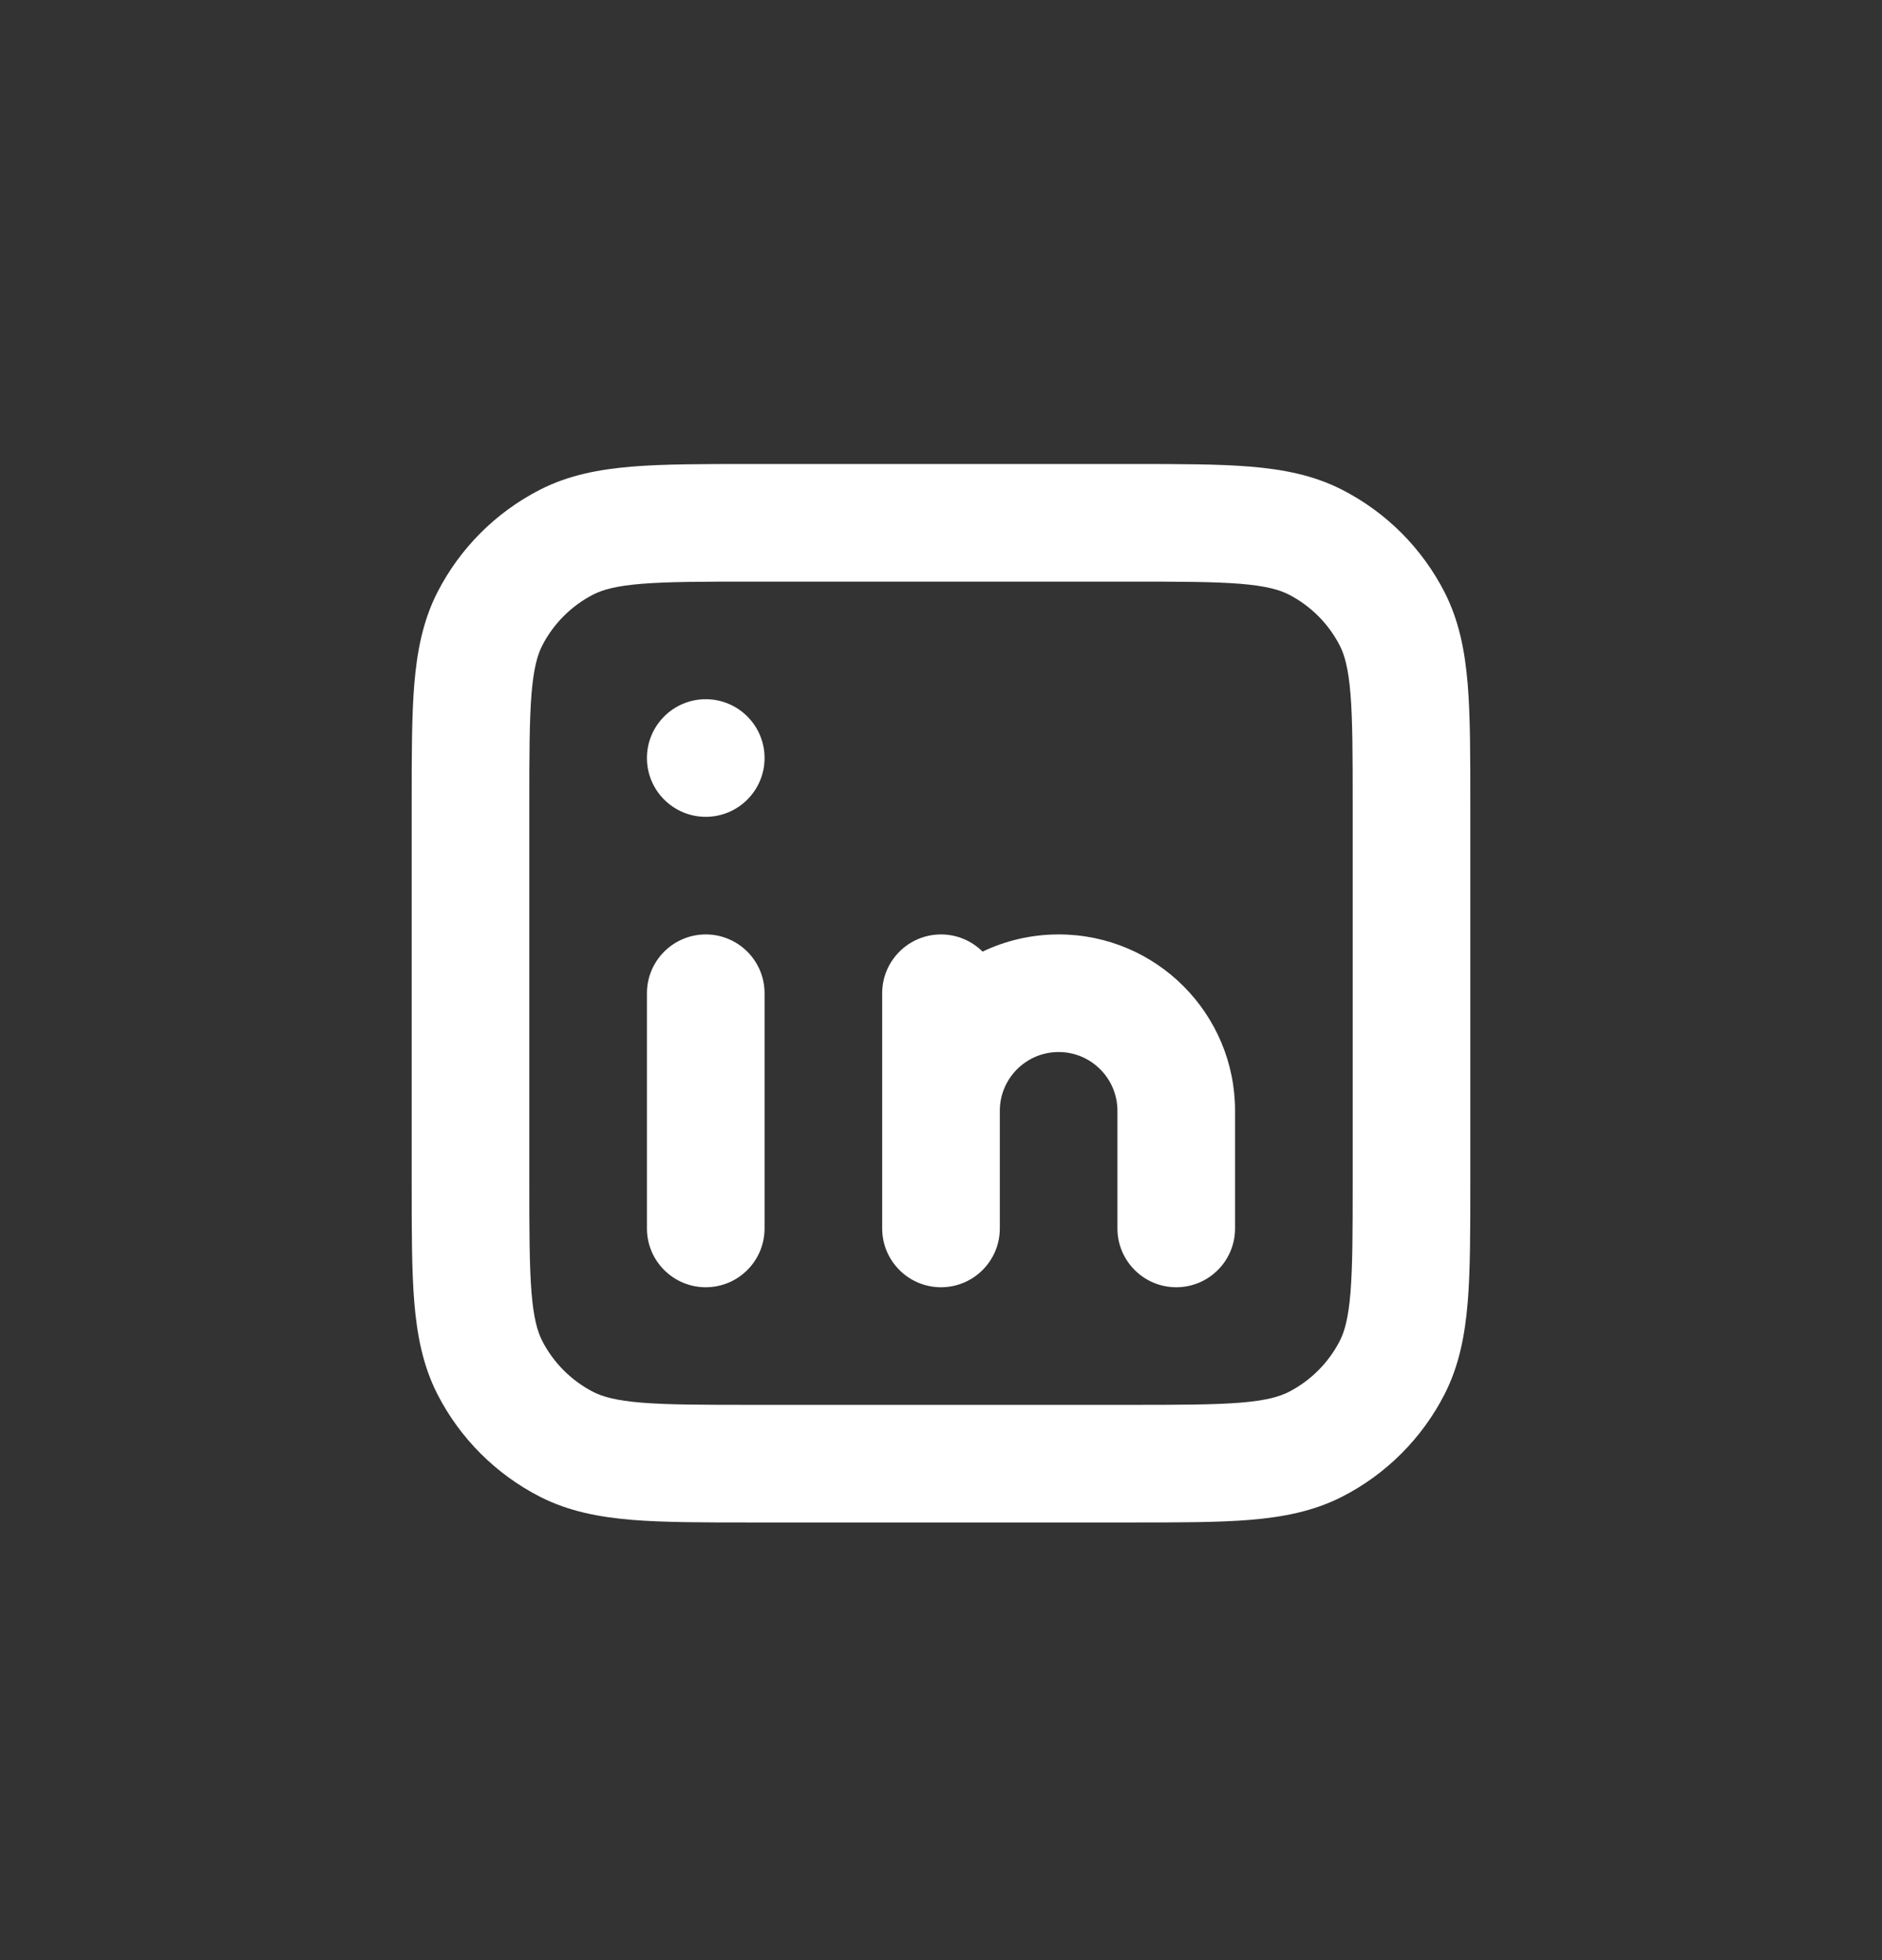 <svg width="24" height="25" viewBox="0 0 24 25" fill="none" xmlns="http://www.w3.org/2000/svg">
<rect x="0" y="0" width="24" height="25" fill="#333333" stroke="none"/>
<path fill-rule="evenodd" clip-rule="evenodd" d="M9.569 5.918H14.431C15.035 5.918 15.533 5.918 15.939 5.951C16.36 5.986 16.748 6.059 17.112 6.245C17.677 6.533 18.135 6.992 18.423 7.556C18.608 7.92 18.682 8.308 18.717 8.729C18.75 9.135 18.75 9.633 18.75 10.237V15.099C18.75 15.703 18.75 16.201 18.717 16.607C18.682 17.028 18.608 17.416 18.423 17.78C18.135 18.344 17.677 18.803 17.112 19.091C16.748 19.276 16.36 19.35 15.939 19.385C15.533 19.418 15.035 19.418 14.431 19.418H9.569C8.965 19.418 8.467 19.418 8.061 19.385C7.64 19.35 7.252 19.276 6.888 19.091C6.324 18.803 5.865 18.344 5.577 17.78C5.392 17.416 5.318 17.028 5.283 16.607C5.25 16.201 5.25 15.703 5.25 15.099V10.237C5.25 9.633 5.25 9.135 5.283 8.729C5.318 8.308 5.392 7.92 5.577 7.556C5.865 6.992 6.324 6.533 6.888 6.245C7.252 6.059 7.64 5.986 8.061 5.951C8.467 5.918 8.965 5.918 9.569 5.918ZM8.183 7.446C7.854 7.473 7.686 7.522 7.569 7.581C7.287 7.725 7.057 7.955 6.913 8.237C6.854 8.354 6.805 8.522 6.778 8.851C6.751 9.189 6.75 9.626 6.75 10.268V15.068C6.75 15.71 6.751 16.147 6.778 16.485C6.805 16.814 6.854 16.982 6.913 17.099C7.057 17.381 7.287 17.611 7.569 17.755C7.686 17.814 7.854 17.863 8.183 17.89C8.521 17.917 8.958 17.918 9.6 17.918H14.4C15.042 17.918 15.479 17.917 15.817 17.89C16.145 17.863 16.314 17.814 16.431 17.755C16.713 17.611 16.943 17.381 17.087 17.099C17.146 16.982 17.195 16.814 17.222 16.485C17.249 16.147 17.25 15.71 17.25 15.068V10.268C17.25 9.626 17.249 9.189 17.222 8.851C17.195 8.522 17.146 8.354 17.087 8.237C16.943 7.955 16.713 7.725 16.431 7.581C16.314 7.522 16.145 7.473 15.817 7.446C15.479 7.419 15.042 7.418 14.4 7.418H9.6C8.958 7.418 8.521 7.419 8.183 7.446Z" fill="white"/>
<path fill-rule="evenodd" clip-rule="evenodd" d="M9 10.418C9.414 10.418 9.75 10.082 9.75 9.668C9.75 9.254 9.414 8.918 9 8.918C8.586 8.918 8.25 9.254 8.25 9.668C8.25 10.082 8.586 10.418 9 10.418ZM9 11.918C8.586 11.918 8.25 12.254 8.25 12.668V15.668C8.25 16.082 8.586 16.418 9 16.418C9.414 16.418 9.75 16.082 9.75 15.668V12.668C9.75 12.254 9.414 11.918 9 11.918ZM13.5 13.418C13.086 13.418 12.75 13.754 12.75 14.168V15.668C12.75 16.082 12.414 16.418 12 16.418C11.586 16.418 11.25 16.082 11.25 15.668V14.168V12.668C11.25 12.254 11.586 11.918 12 11.918C12.207 11.918 12.394 12.002 12.53 12.137C12.824 11.997 13.153 11.918 13.5 11.918C14.743 11.918 15.75 12.925 15.75 14.168V15.668C15.75 16.082 15.414 16.418 15 16.418C14.586 16.418 14.25 16.082 14.25 15.668V14.168C14.25 13.754 13.914 13.418 13.5 13.418Z" fill="white"/>
</svg>
